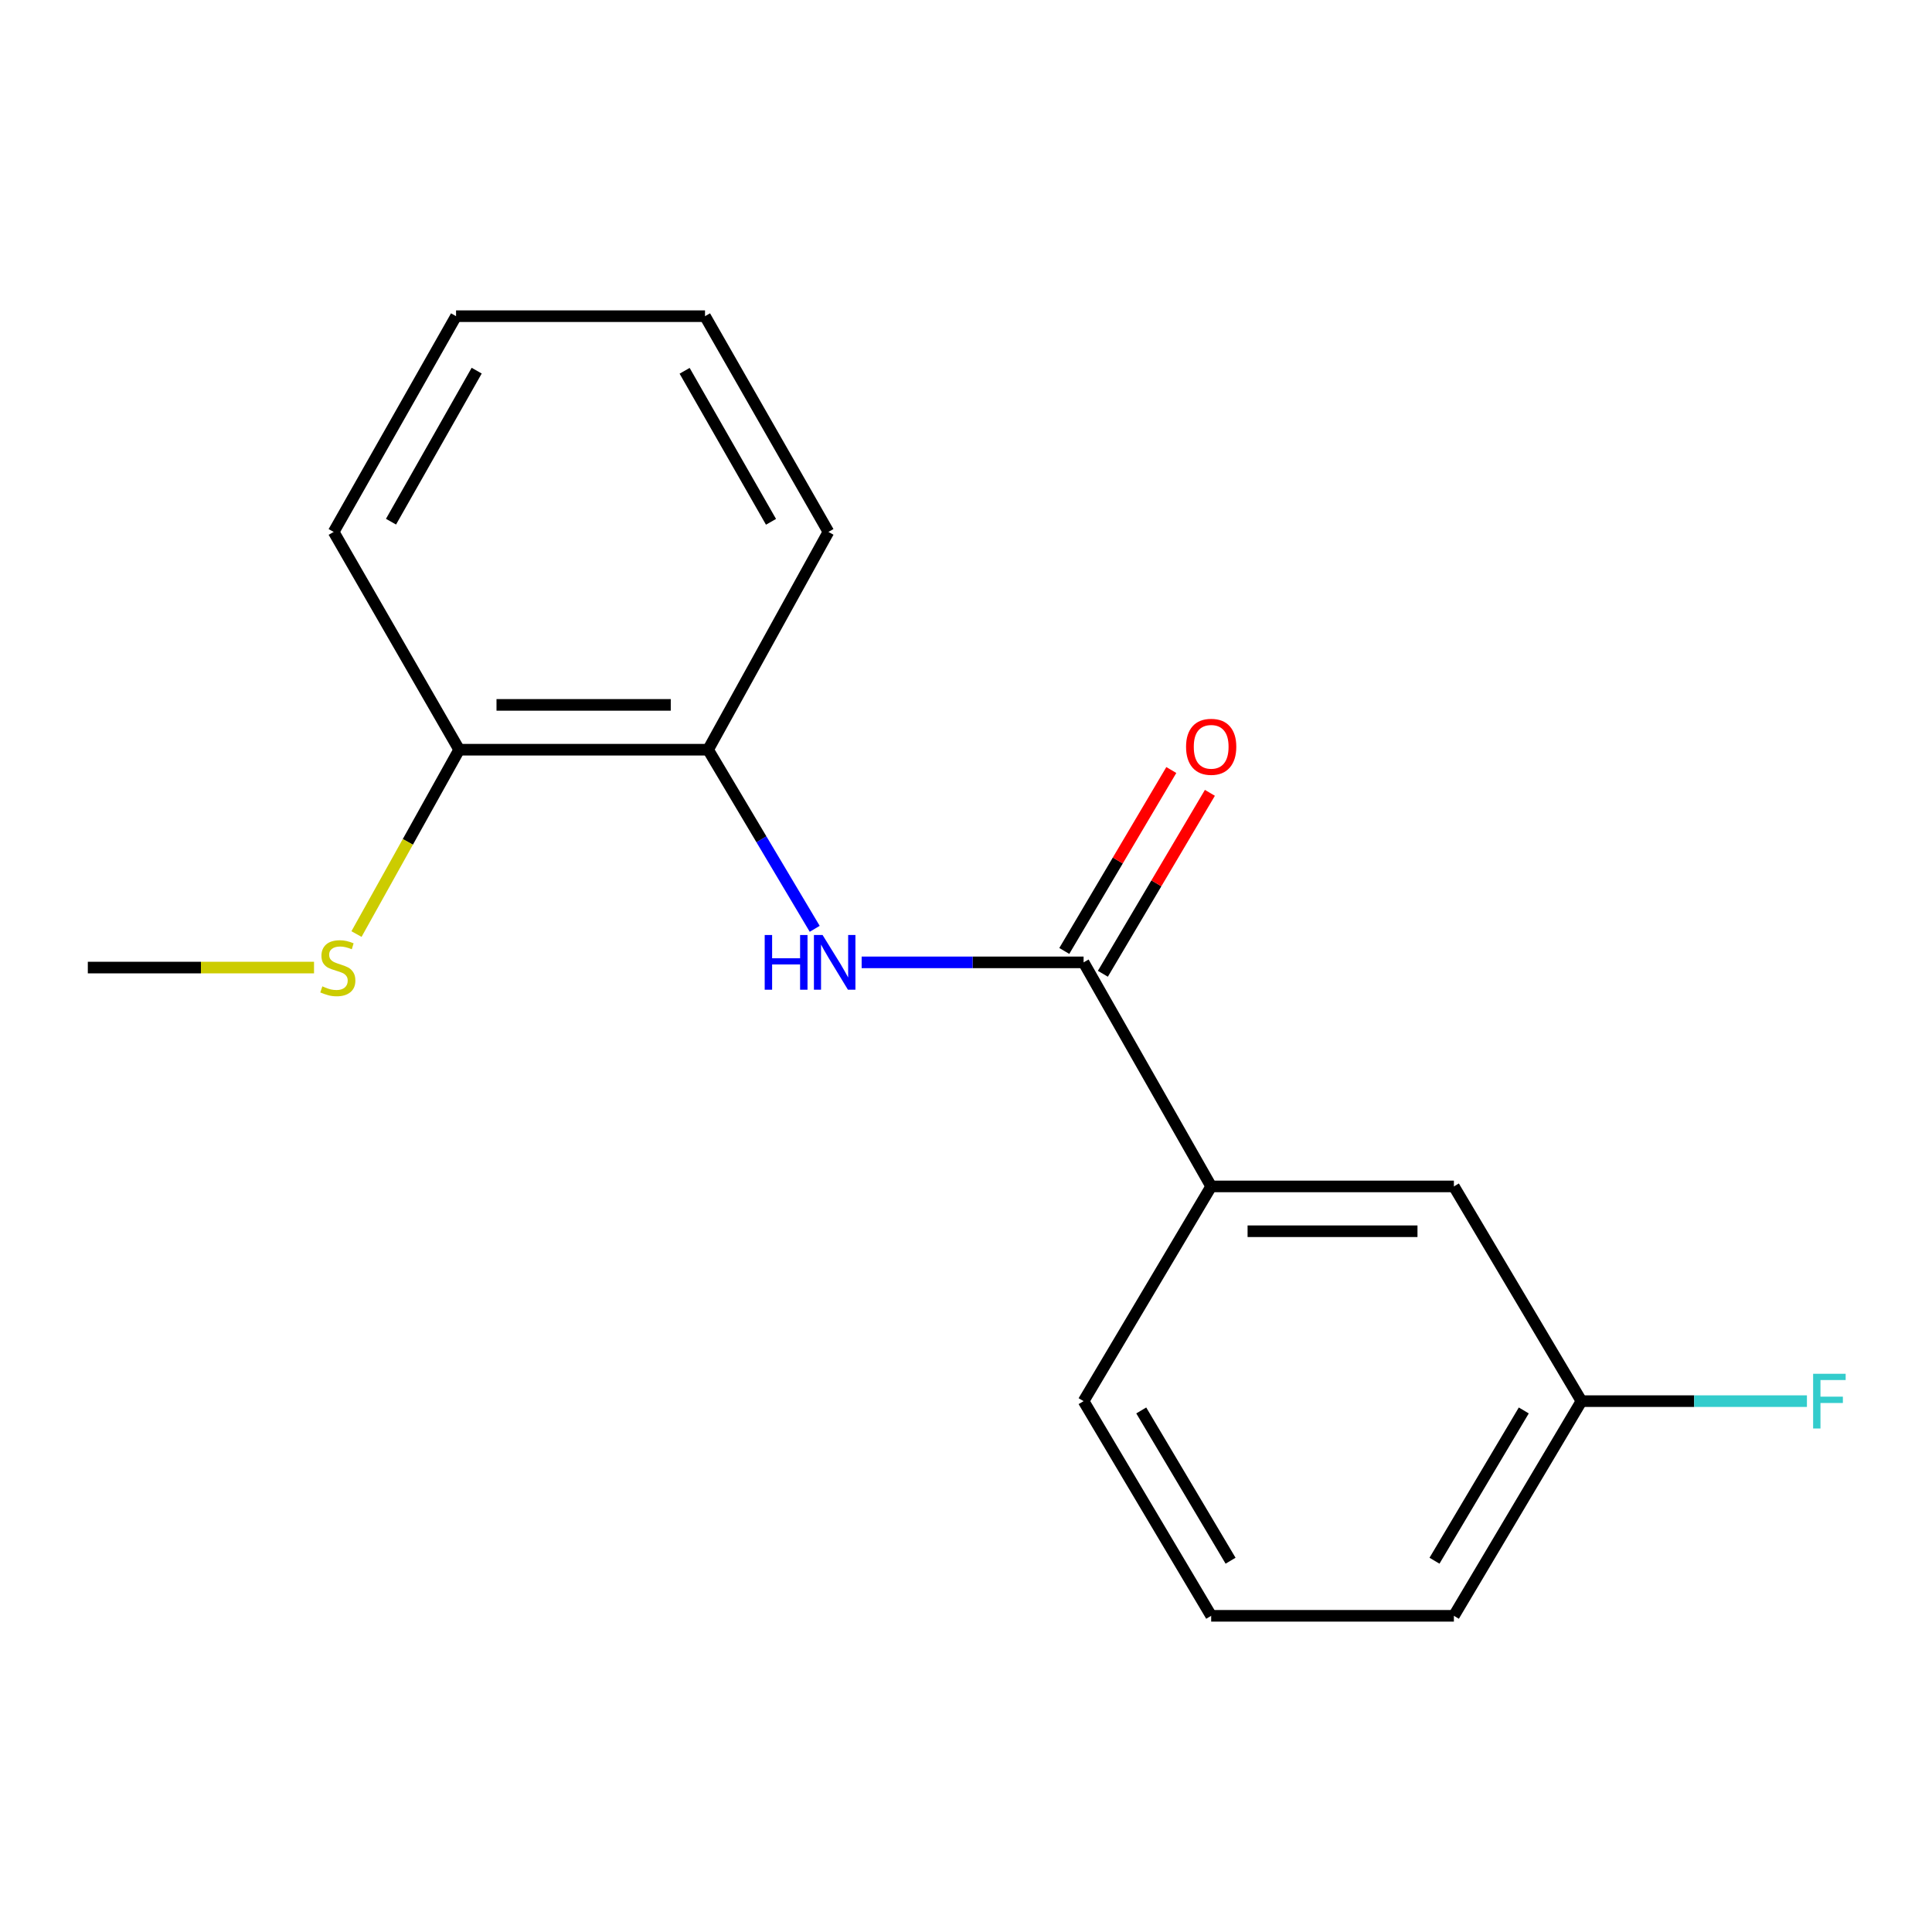 <?xml version='1.0' encoding='iso-8859-1'?>
<svg version='1.1' baseProfile='full'
              xmlns='http://www.w3.org/2000/svg'
                      xmlns:rdkit='http://www.rdkit.org/xml'
                      xmlns:xlink='http://www.w3.org/1999/xlink'
                  xml:space='preserve'
width='1000px' height='1000px' viewBox='0 0 1000 1000'>
<!-- END OF HEADER -->
<rect style='opacity:1.0;fill:#FFFFFF;stroke:none' width='1000' height='1000' x='0' y='0'> </rect>
<path class='bond-0' d='M 560.861,498.118 L 503.424,498.118' style='fill:none;fill-rule:evenodd;stroke:#000000;stroke-width:6px;stroke-linecap:butt;stroke-linejoin:miter;stroke-opacity:1' />
<path class='bond-0' d='M 503.424,498.118 L 445.987,498.118' style='fill:none;fill-rule:evenodd;stroke:#0000FF;stroke-width:6px;stroke-linecap:butt;stroke-linejoin:miter;stroke-opacity:1' />
<path class='bond-1' d='M 560.861,498.118 L 626.903,614.091' style='fill:none;fill-rule:evenodd;stroke:#000000;stroke-width:6px;stroke-linecap:butt;stroke-linejoin:miter;stroke-opacity:1' />
<path class='bond-3' d='M 570.846,504.024 L 598.542,457.198' style='fill:none;fill-rule:evenodd;stroke:#000000;stroke-width:6px;stroke-linecap:butt;stroke-linejoin:miter;stroke-opacity:1' />
<path class='bond-3' d='M 598.542,457.198 L 626.239,410.372' style='fill:none;fill-rule:evenodd;stroke:#FF0000;stroke-width:6px;stroke-linecap:butt;stroke-linejoin:miter;stroke-opacity:1' />
<path class='bond-3' d='M 550.877,492.213 L 578.574,445.387' style='fill:none;fill-rule:evenodd;stroke:#000000;stroke-width:6px;stroke-linecap:butt;stroke-linejoin:miter;stroke-opacity:1' />
<path class='bond-3' d='M 578.574,445.387 L 606.271,398.561' style='fill:none;fill-rule:evenodd;stroke:#FF0000;stroke-width:6px;stroke-linecap:butt;stroke-linejoin:miter;stroke-opacity:1' />
<path class='bond-2' d='M 421.692,480.756 L 394.102,434.402' style='fill:none;fill-rule:evenodd;stroke:#0000FF;stroke-width:6px;stroke-linecap:butt;stroke-linejoin:miter;stroke-opacity:1' />
<path class='bond-2' d='M 394.102,434.402 L 366.512,388.049' style='fill:none;fill-rule:evenodd;stroke:#000000;stroke-width:6px;stroke-linecap:butt;stroke-linejoin:miter;stroke-opacity:1' />
<path class='bond-4' d='M 626.903,614.091 L 752.53,614.091' style='fill:none;fill-rule:evenodd;stroke:#000000;stroke-width:6px;stroke-linecap:butt;stroke-linejoin:miter;stroke-opacity:1' />
<path class='bond-4' d='M 645.747,637.291 L 733.686,637.291' style='fill:none;fill-rule:evenodd;stroke:#000000;stroke-width:6px;stroke-linecap:butt;stroke-linejoin:miter;stroke-opacity:1' />
<path class='bond-9' d='M 626.903,614.091 L 560.861,725.23' style='fill:none;fill-rule:evenodd;stroke:#000000;stroke-width:6px;stroke-linecap:butt;stroke-linejoin:miter;stroke-opacity:1' />
<path class='bond-5' d='M 366.512,388.049 L 237.664,388.049' style='fill:none;fill-rule:evenodd;stroke:#000000;stroke-width:6px;stroke-linecap:butt;stroke-linejoin:miter;stroke-opacity:1' />
<path class='bond-5' d='M 347.185,364.849 L 256.991,364.849' style='fill:none;fill-rule:evenodd;stroke:#000000;stroke-width:6px;stroke-linecap:butt;stroke-linejoin:miter;stroke-opacity:1' />
<path class='bond-11' d='M 366.512,388.049 L 428.791,275.324' style='fill:none;fill-rule:evenodd;stroke:#000000;stroke-width:6px;stroke-linecap:butt;stroke-linejoin:miter;stroke-opacity:1' />
<path class='bond-7' d='M 752.53,614.091 L 818.558,725.23' style='fill:none;fill-rule:evenodd;stroke:#000000;stroke-width:6px;stroke-linecap:butt;stroke-linejoin:miter;stroke-opacity:1' />
<path class='bond-6' d='M 237.664,388.049 L 211.092,435.757' style='fill:none;fill-rule:evenodd;stroke:#000000;stroke-width:6px;stroke-linecap:butt;stroke-linejoin:miter;stroke-opacity:1' />
<path class='bond-6' d='M 211.092,435.757 L 184.519,483.465' style='fill:none;fill-rule:evenodd;stroke:#CCCC00;stroke-width:6px;stroke-linecap:butt;stroke-linejoin:miter;stroke-opacity:1' />
<path class='bond-12' d='M 237.664,388.049 L 172.705,275.324' style='fill:none;fill-rule:evenodd;stroke:#000000;stroke-width:6px;stroke-linecap:butt;stroke-linejoin:miter;stroke-opacity:1' />
<path class='bond-14' d='M 162.542,500.812 L 103.998,500.812' style='fill:none;fill-rule:evenodd;stroke:#CCCC00;stroke-width:6px;stroke-linecap:butt;stroke-linejoin:miter;stroke-opacity:1' />
<path class='bond-14' d='M 103.998,500.812 L 45.455,500.812' style='fill:none;fill-rule:evenodd;stroke:#000000;stroke-width:6px;stroke-linecap:butt;stroke-linejoin:miter;stroke-opacity:1' />
<path class='bond-8' d='M 818.558,725.23 L 876.911,725.23' style='fill:none;fill-rule:evenodd;stroke:#000000;stroke-width:6px;stroke-linecap:butt;stroke-linejoin:miter;stroke-opacity:1' />
<path class='bond-8' d='M 876.911,725.23 L 935.263,725.23' style='fill:none;fill-rule:evenodd;stroke:#33CCCC;stroke-width:6px;stroke-linecap:butt;stroke-linejoin:miter;stroke-opacity:1' />
<path class='bond-17' d='M 818.558,725.23 L 752.53,836.344' style='fill:none;fill-rule:evenodd;stroke:#000000;stroke-width:6px;stroke-linecap:butt;stroke-linejoin:miter;stroke-opacity:1' />
<path class='bond-17' d='M 788.71,730.046 L 742.49,807.825' style='fill:none;fill-rule:evenodd;stroke:#000000;stroke-width:6px;stroke-linecap:butt;stroke-linejoin:miter;stroke-opacity:1' />
<path class='bond-10' d='M 560.861,725.23 L 626.903,836.344' style='fill:none;fill-rule:evenodd;stroke:#000000;stroke-width:6px;stroke-linecap:butt;stroke-linejoin:miter;stroke-opacity:1' />
<path class='bond-10' d='M 590.711,730.044 L 636.94,807.824' style='fill:none;fill-rule:evenodd;stroke:#000000;stroke-width:6px;stroke-linecap:butt;stroke-linejoin:miter;stroke-opacity:1' />
<path class='bond-13' d='M 626.903,836.344 L 752.53,836.344' style='fill:none;fill-rule:evenodd;stroke:#000000;stroke-width:6px;stroke-linecap:butt;stroke-linejoin:miter;stroke-opacity:1' />
<path class='bond-15' d='M 428.791,275.324 L 364.914,163.656' style='fill:none;fill-rule:evenodd;stroke:#000000;stroke-width:6px;stroke-linecap:butt;stroke-linejoin:miter;stroke-opacity:1' />
<path class='bond-15' d='M 399.071,270.093 L 354.358,191.925' style='fill:none;fill-rule:evenodd;stroke:#000000;stroke-width:6px;stroke-linecap:butt;stroke-linejoin:miter;stroke-opacity:1' />
<path class='bond-18' d='M 172.705,275.324 L 236.053,163.656' style='fill:none;fill-rule:evenodd;stroke:#000000;stroke-width:6px;stroke-linecap:butt;stroke-linejoin:miter;stroke-opacity:1' />
<path class='bond-18' d='M 202.386,270.021 L 246.73,191.853' style='fill:none;fill-rule:evenodd;stroke:#000000;stroke-width:6px;stroke-linecap:butt;stroke-linejoin:miter;stroke-opacity:1' />
<path class='bond-16' d='M 364.914,163.656 L 236.053,163.656' style='fill:none;fill-rule:evenodd;stroke:#000000;stroke-width:6px;stroke-linecap:butt;stroke-linejoin:miter;stroke-opacity:1' />
<path  class='atom-1' d='M 395.806 483.958
L 399.646 483.958
L 399.646 495.998
L 414.126 495.998
L 414.126 483.958
L 417.966 483.958
L 417.966 512.278
L 414.126 512.278
L 414.126 499.198
L 399.646 499.198
L 399.646 512.278
L 395.806 512.278
L 395.806 483.958
' fill='#0000FF'/>
<path  class='atom-1' d='M 425.766 483.958
L 435.046 498.958
Q 435.966 500.438, 437.446 503.118
Q 438.926 505.798, 439.006 505.958
L 439.006 483.958
L 442.766 483.958
L 442.766 512.278
L 438.886 512.278
L 428.926 495.878
Q 427.766 493.958, 426.526 491.758
Q 425.326 489.558, 424.966 488.878
L 424.966 512.278
L 421.286 512.278
L 421.286 483.958
L 425.766 483.958
' fill='#0000FF'/>
<path  class='atom-4' d='M 613.903 386.543
Q 613.903 379.743, 617.263 375.943
Q 620.623 372.143, 626.903 372.143
Q 633.183 372.143, 636.543 375.943
Q 639.903 379.743, 639.903 386.543
Q 639.903 393.423, 636.503 397.343
Q 633.103 401.223, 626.903 401.223
Q 620.663 401.223, 617.263 397.343
Q 613.903 393.463, 613.903 386.543
M 626.903 398.023
Q 631.223 398.023, 633.543 395.143
Q 635.903 392.223, 635.903 386.543
Q 635.903 380.983, 633.543 378.183
Q 631.223 375.343, 626.903 375.343
Q 622.583 375.343, 620.223 378.143
Q 617.903 380.943, 617.903 386.543
Q 617.903 392.263, 620.223 395.143
Q 622.583 398.023, 626.903 398.023
' fill='#FF0000'/>
<path  class='atom-7' d='M 166.857 510.532
Q 167.177 510.652, 168.497 511.212
Q 169.817 511.772, 171.257 512.132
Q 172.737 512.452, 174.177 512.452
Q 176.857 512.452, 178.417 511.172
Q 179.977 509.852, 179.977 507.572
Q 179.977 506.012, 179.177 505.052
Q 178.417 504.092, 177.217 503.572
Q 176.017 503.052, 174.017 502.452
Q 171.497 501.692, 169.977 500.972
Q 168.497 500.252, 167.417 498.732
Q 166.377 497.212, 166.377 494.652
Q 166.377 491.092, 168.777 488.892
Q 171.217 486.692, 176.017 486.692
Q 179.297 486.692, 183.017 488.252
L 182.097 491.332
Q 178.697 489.932, 176.137 489.932
Q 173.377 489.932, 171.857 491.092
Q 170.337 492.212, 170.377 494.172
Q 170.377 495.692, 171.137 496.612
Q 171.937 497.532, 173.057 498.052
Q 174.217 498.572, 176.137 499.172
Q 178.697 499.972, 180.217 500.772
Q 181.737 501.572, 182.817 503.212
Q 183.937 504.812, 183.937 507.572
Q 183.937 511.492, 181.297 513.612
Q 178.697 515.692, 174.337 515.692
Q 171.817 515.692, 169.897 515.132
Q 168.017 514.612, 165.777 513.692
L 166.857 510.532
' fill='#CCCC00'/>
<path  class='atom-9' d='M 938.471 711.07
L 955.311 711.07
L 955.311 714.31
L 942.271 714.31
L 942.271 722.91
L 953.871 722.91
L 953.871 726.19
L 942.271 726.19
L 942.271 739.39
L 938.471 739.39
L 938.471 711.07
' fill='#33CCCC'/>
</svg>
